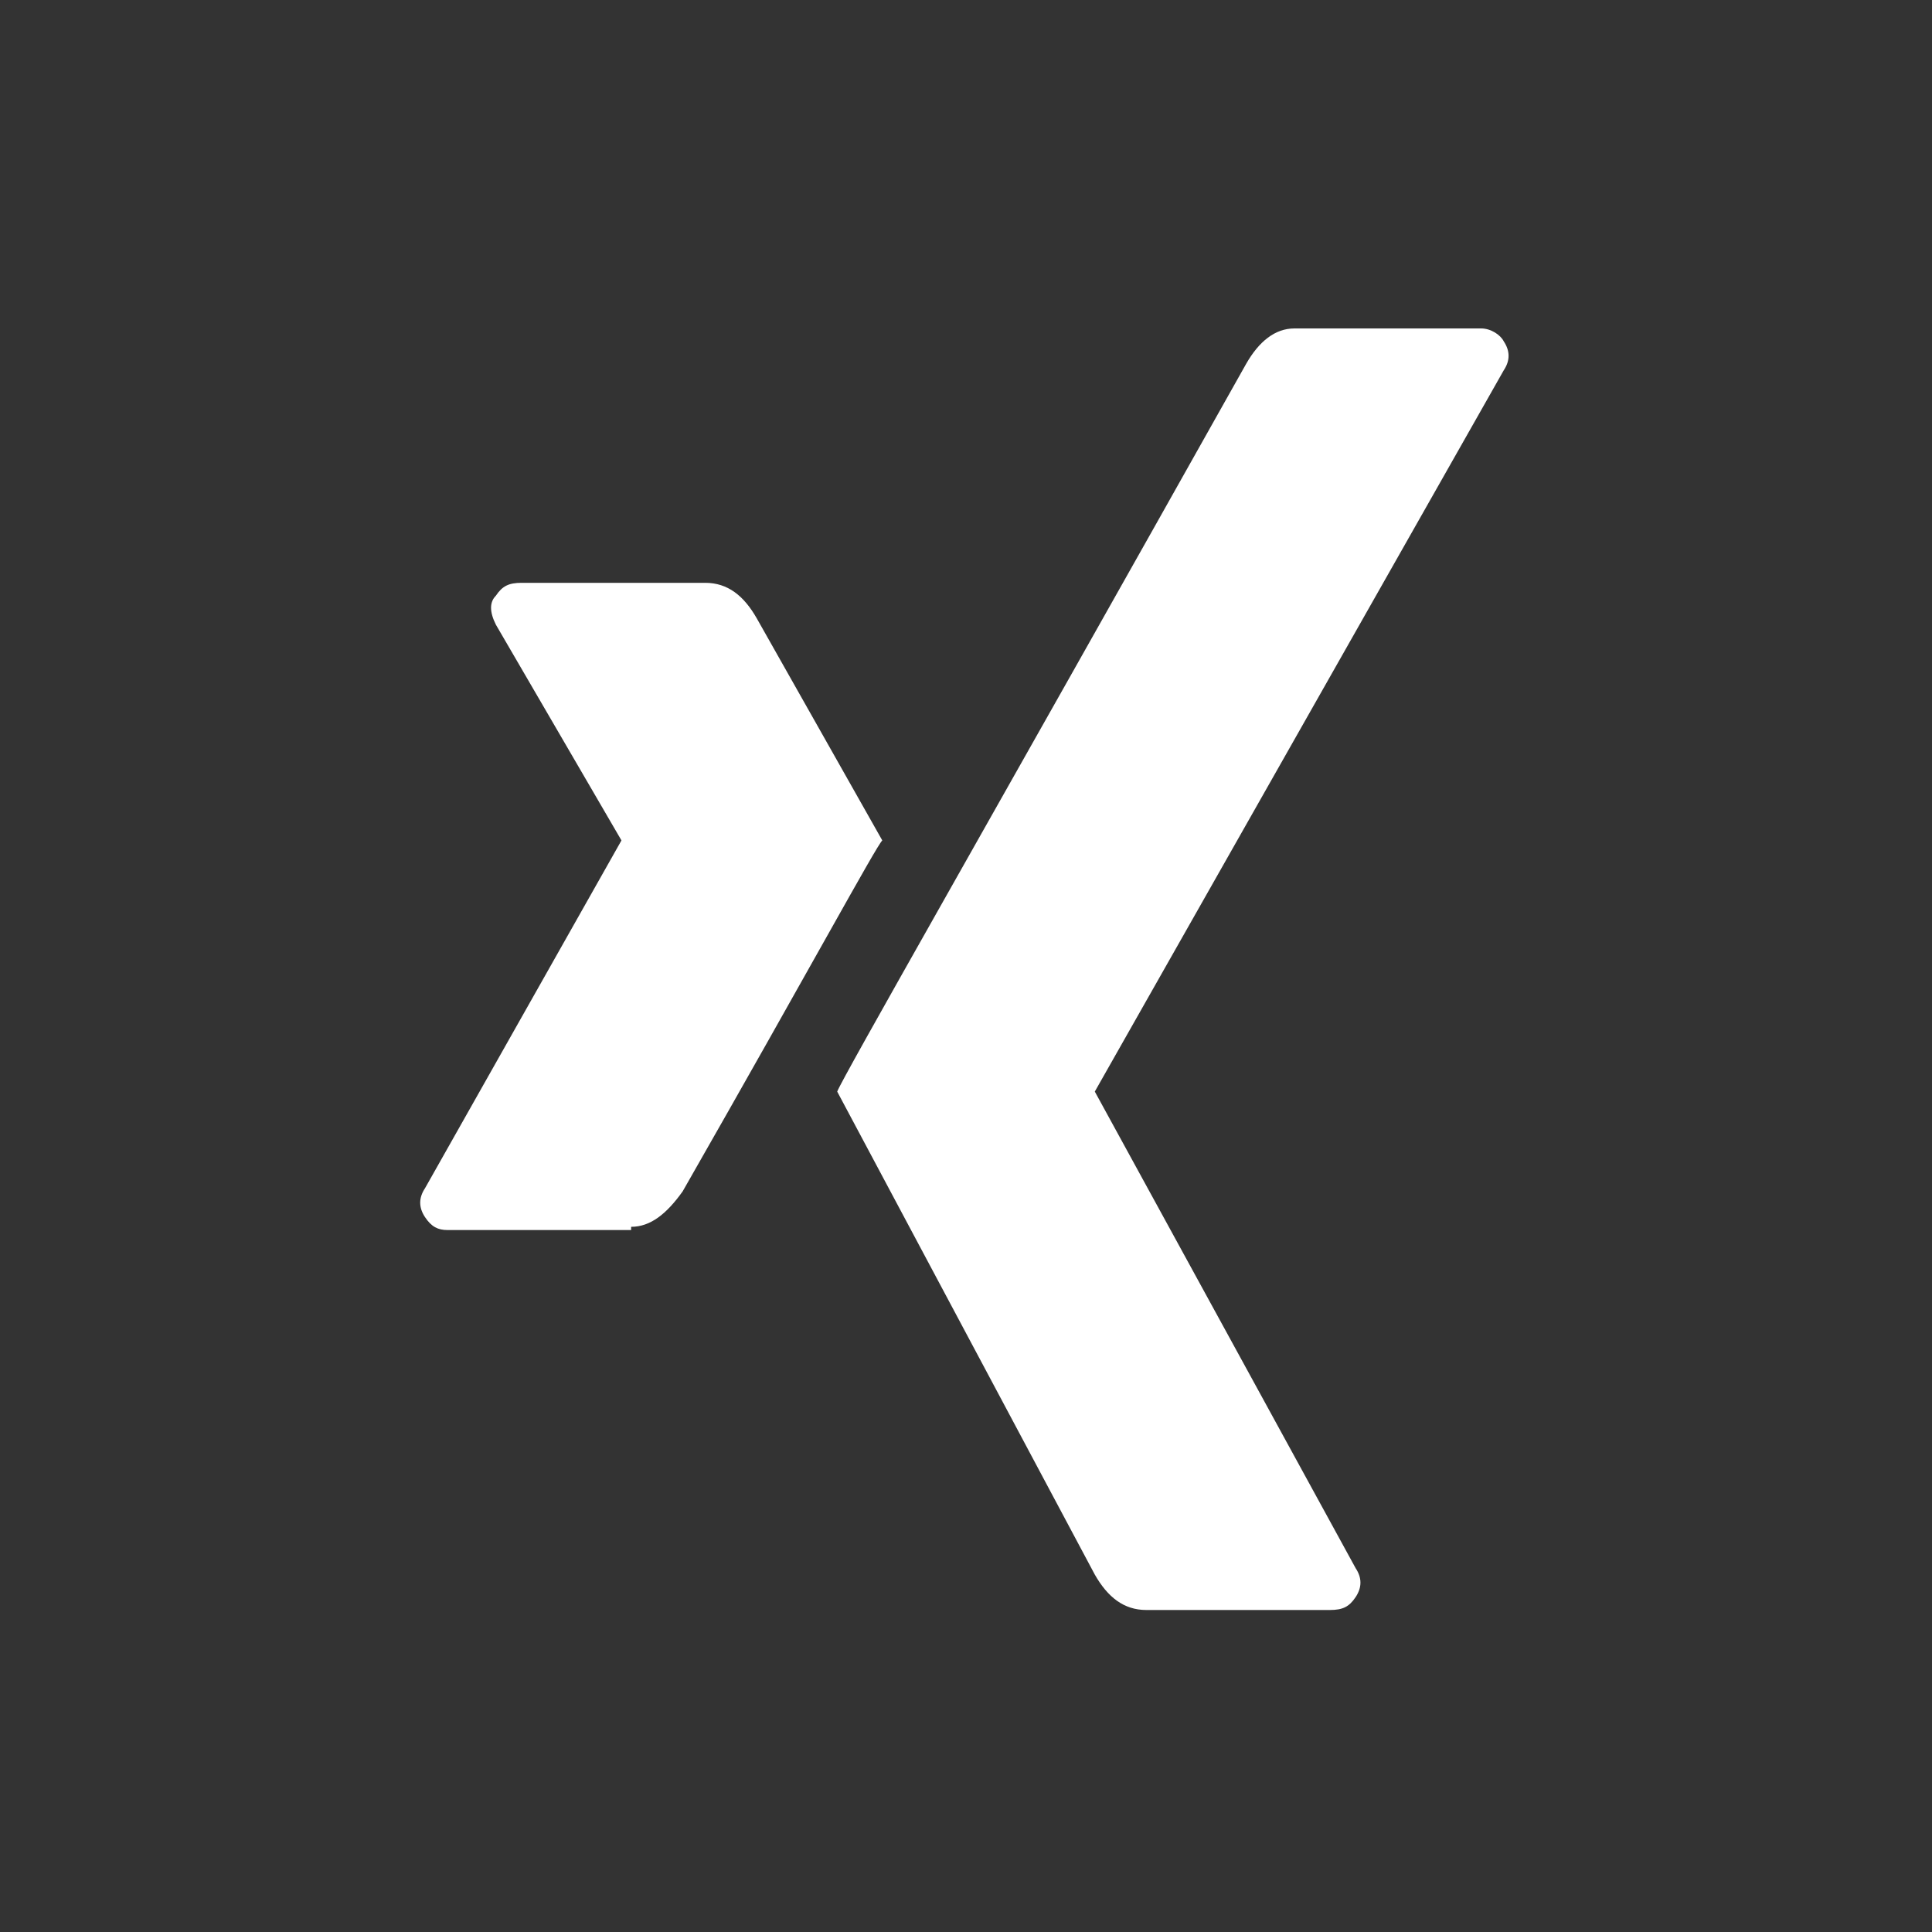 <svg xmlns="http://www.w3.org/2000/svg" viewBox="0 0 60 60"><rect x="0" y="0" width="60" height="60" fill="#333333" stroke="none"/><path fill="#fff" d="M19.6 38.1c.6 0 1.1-.4 1.6-1.1 4-7 6-10.7 6.2-10.9l-3.9-6.9c-.4-.7-.9-1.1-1.6-1.1h-5.7c-.4 0-.6.1-.8.4-.2.2-.2.5 0 .9l3.9 6.7-6.1 10.8c-.2.3-.2.6 0 .9.2.3.4.4.7.4h5.7zM46 10.2h-5.8c-.6 0-1.1.4-1.5 1.1C30.5 25.9 26.2 33.4 26 33.9l8 15c.4.7.9 1.1 1.6 1.1h5.7c.4 0 .6-.1.8-.4.2-.3.2-.6 0-.9L34 33.9l12.7-22.4c.2-.3.2-.6 0-.9-.1-.2-.4-.4-.7-.4z"/></svg>